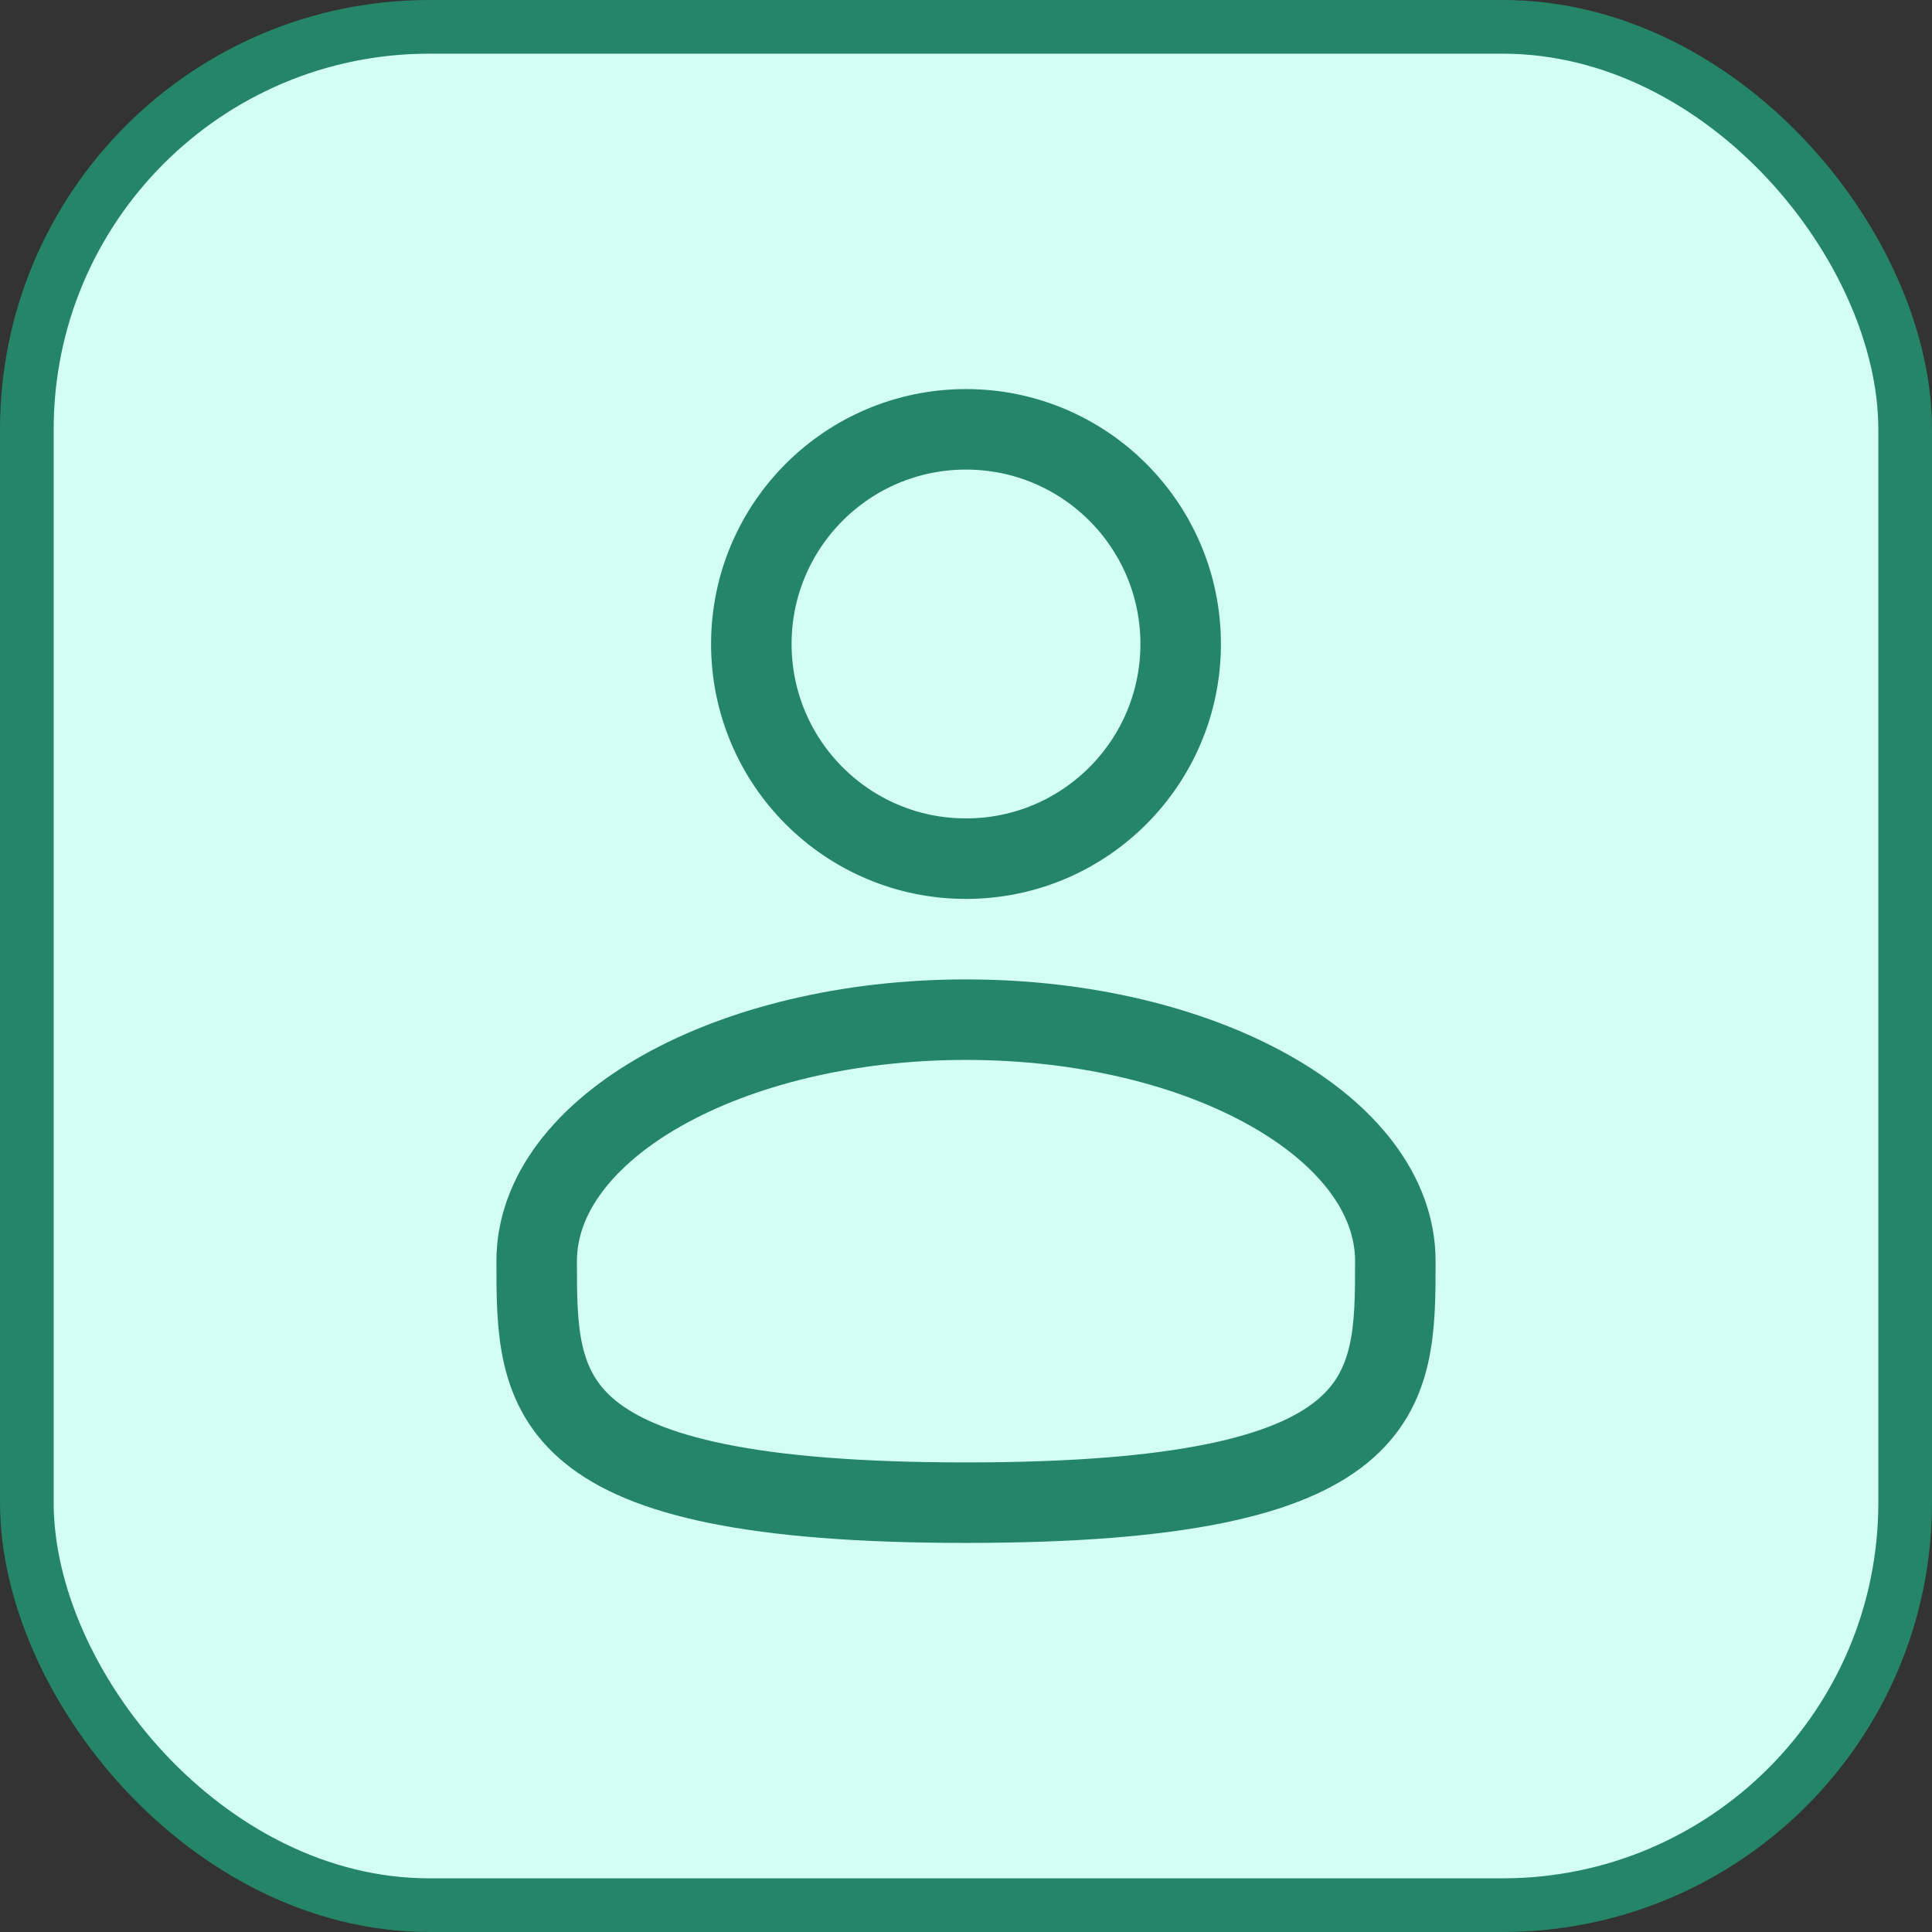 <svg width="36" height="36" viewBox="0 0 36 36" fill="none" xmlns="http://www.w3.org/2000/svg">
<rect x="0" y="0" width="36" height="36" fill="#333333" stroke="none"/>
<rect x="0.5" y="0.5" width="35" height="35" rx="7.5" fill="#D2FFF1"/>
<rect x="0.5" y="0.5" width="35" height="35" rx="7.5" stroke="#248567"/>
<path d="M18 16C20.209 16 22 14.209 22 12C22 9.791 20.209 8 18 8C15.791 8 14 9.791 14 12C14 14.209 15.791 16 18 16Z" stroke="#248567" stroke-width="1.5"/>
<path d="M26 23.5C26 25.985 26 28 18 28C10 28 10 25.985 10 23.5C10 21.015 13.582 19 18 19C22.418 19 26 21.015 26 23.5Z" stroke="#248567" stroke-width="1.5"/>
</svg>
